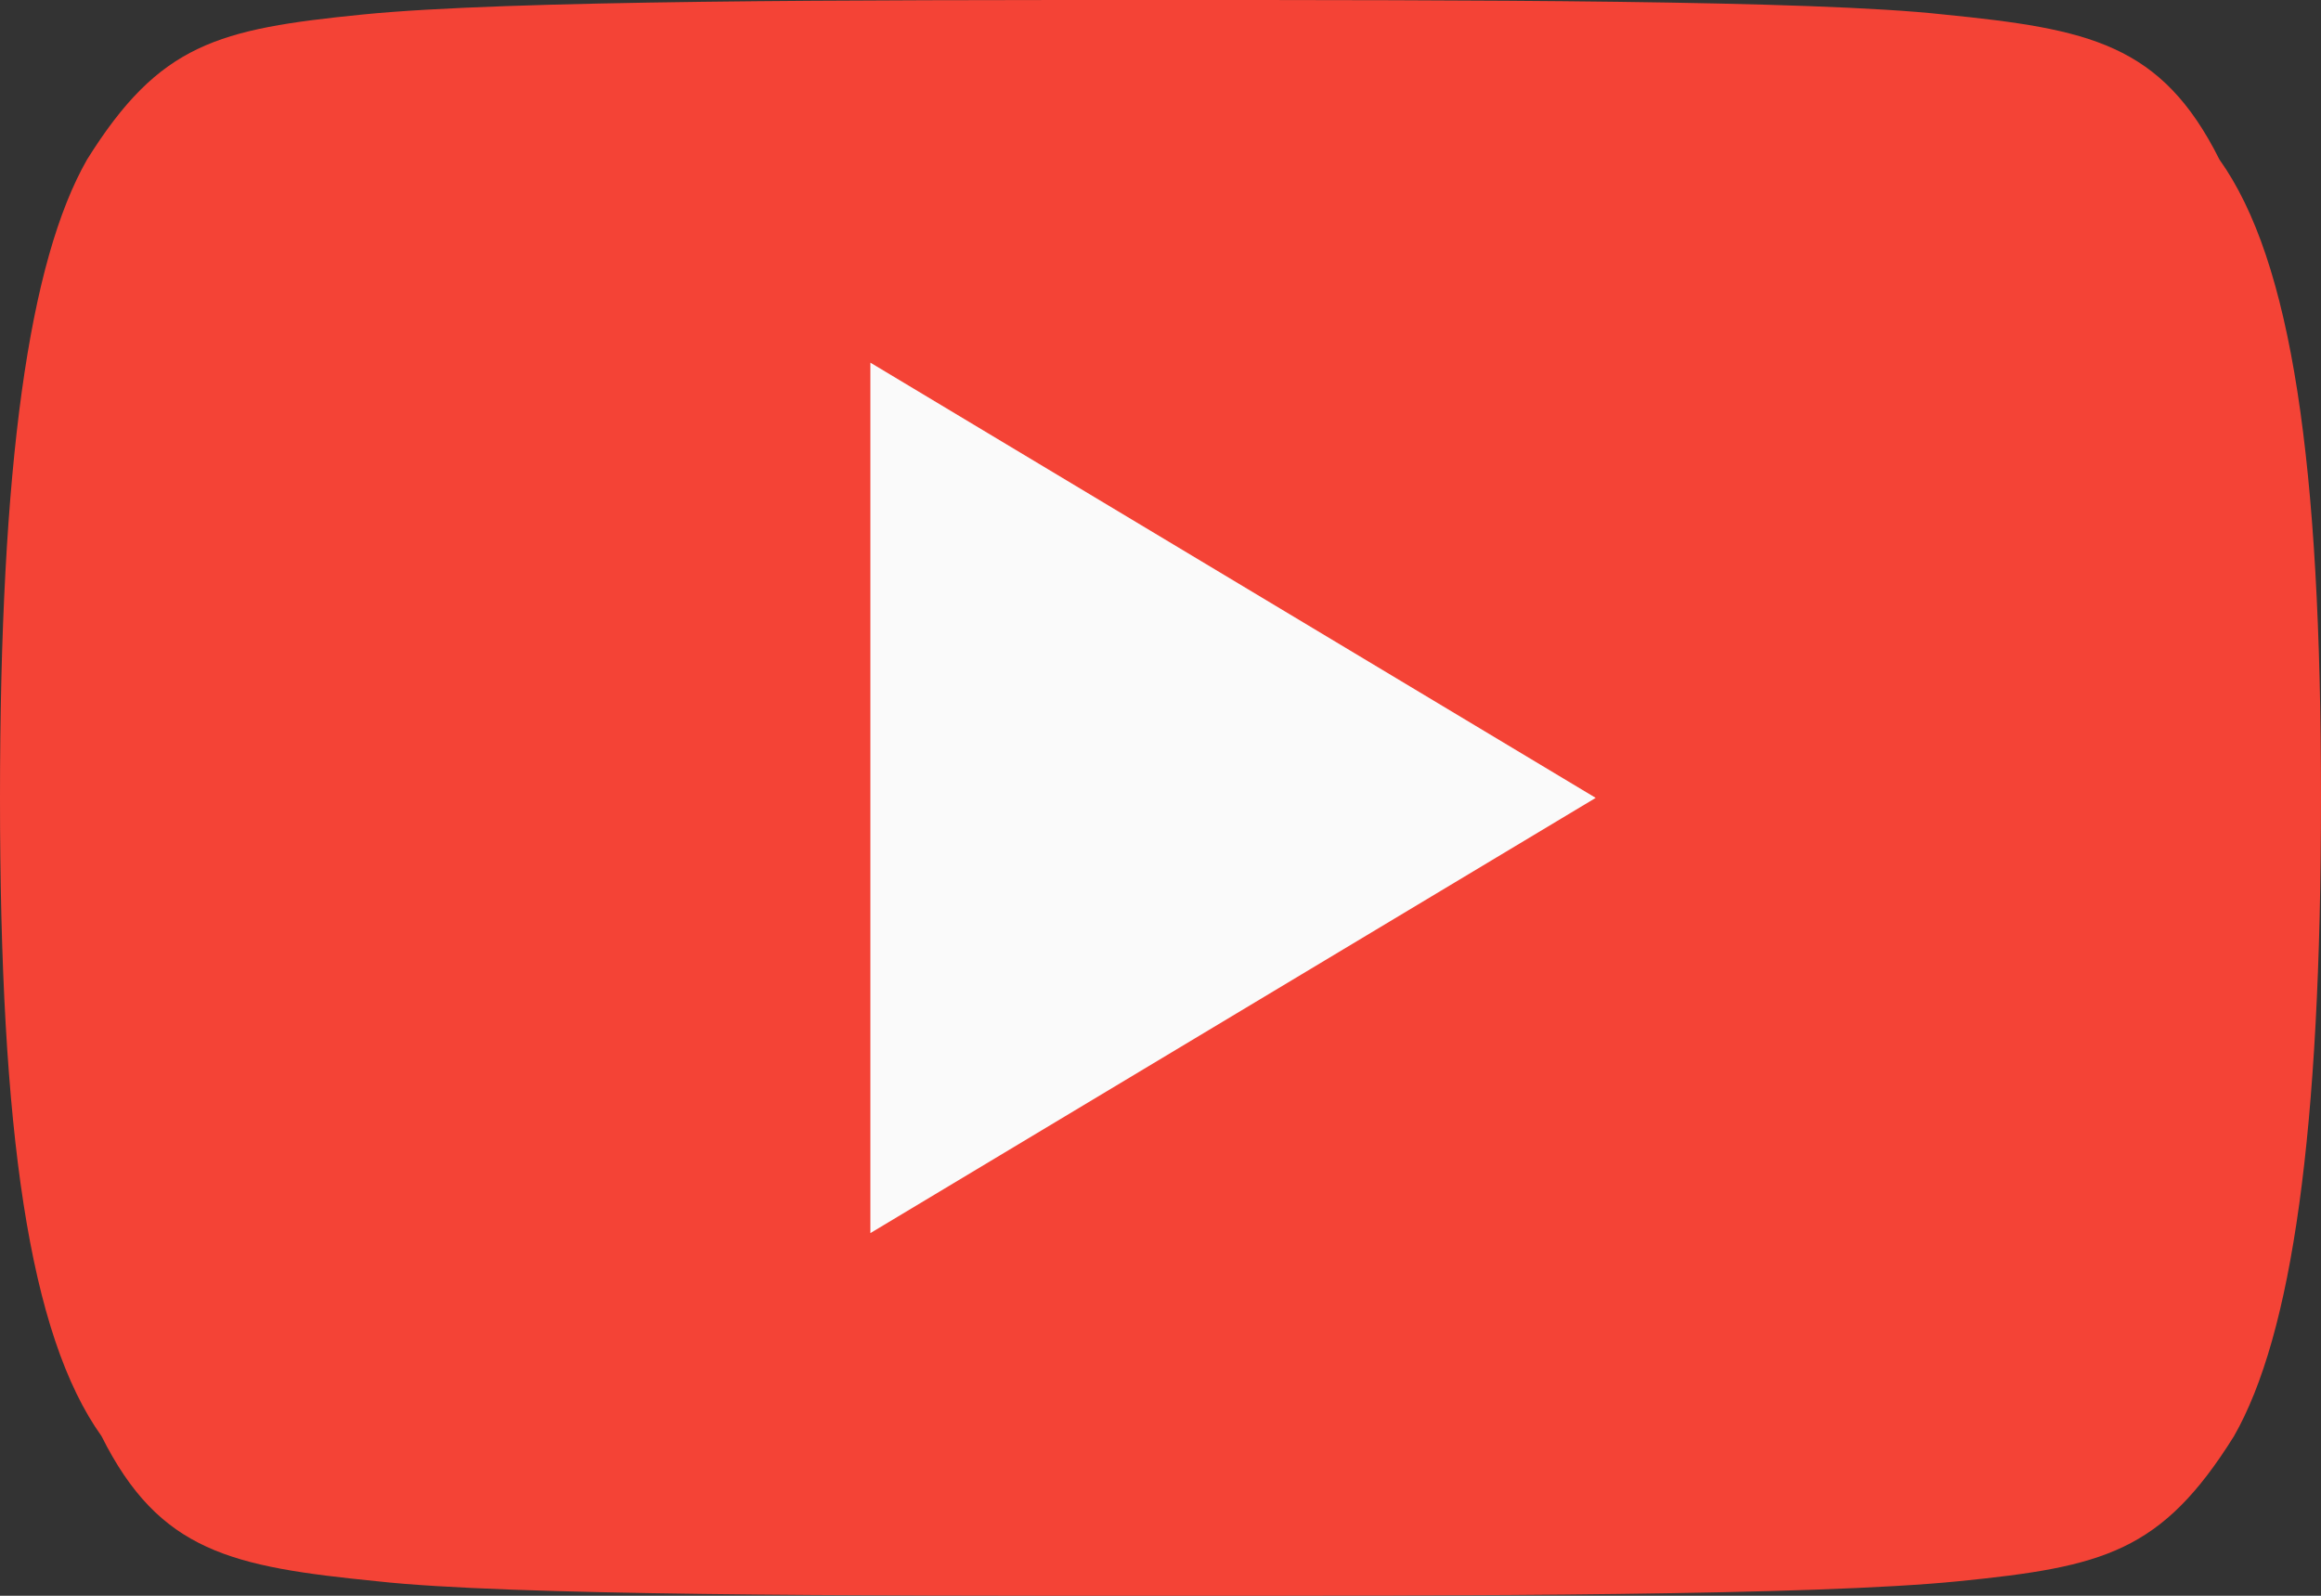 <?xml version="1.0" encoding="utf-8"?>
<!-- Generator: Adobe Illustrator 27.8.0, SVG Export Plug-In . SVG Version: 6.00 Build 0)  -->
<svg version="1.1" id="youtube" xmlns="http://www.w3.org/2000/svg" xmlns:xlink="http://www.w3.org/1999/xlink" x="0px" y="0px"
	 viewBox="0 0 16 11" style="enable-background:new 0 0 16 11;" xml:space="preserve">
<rect x="0" y="0" width="16" height="11" fill="#333333" stroke="none"/>
<style type="text/css">
	.st0{fill-rule:evenodd;clip-rule:evenodd;fill:#F44336;}
	.st1{fill-rule:evenodd;clip-rule:evenodd;fill:#FAFAFA;}
</style>
<g>
	<path class="st0" d="M15.3,1.1c-0.4-0.8-0.9-0.9-1.9-1C12.5,0,10.1,0,8,0C5.9,0,3.5,0,2.5,0.1c-1,0.1-1.4,0.2-1.9,1
		C0.2,1.8,0,3.2,0,5.5v0c0,2.3,0.2,3.7,0.7,4.4c0.4,0.8,0.9,0.9,1.9,1C3.5,11,5.9,11,8,11c2.1,0,4.5,0,5.5-0.1c1-0.1,1.4-0.2,1.9-1
		C15.8,9.2,16,7.8,16,5.5v0C16,3.2,15.8,1.8,15.3,1.1z"/>
	<path class="st1" d="M6,8.5v-6l5,3L6,8.5z"/>
</g>
</svg>
